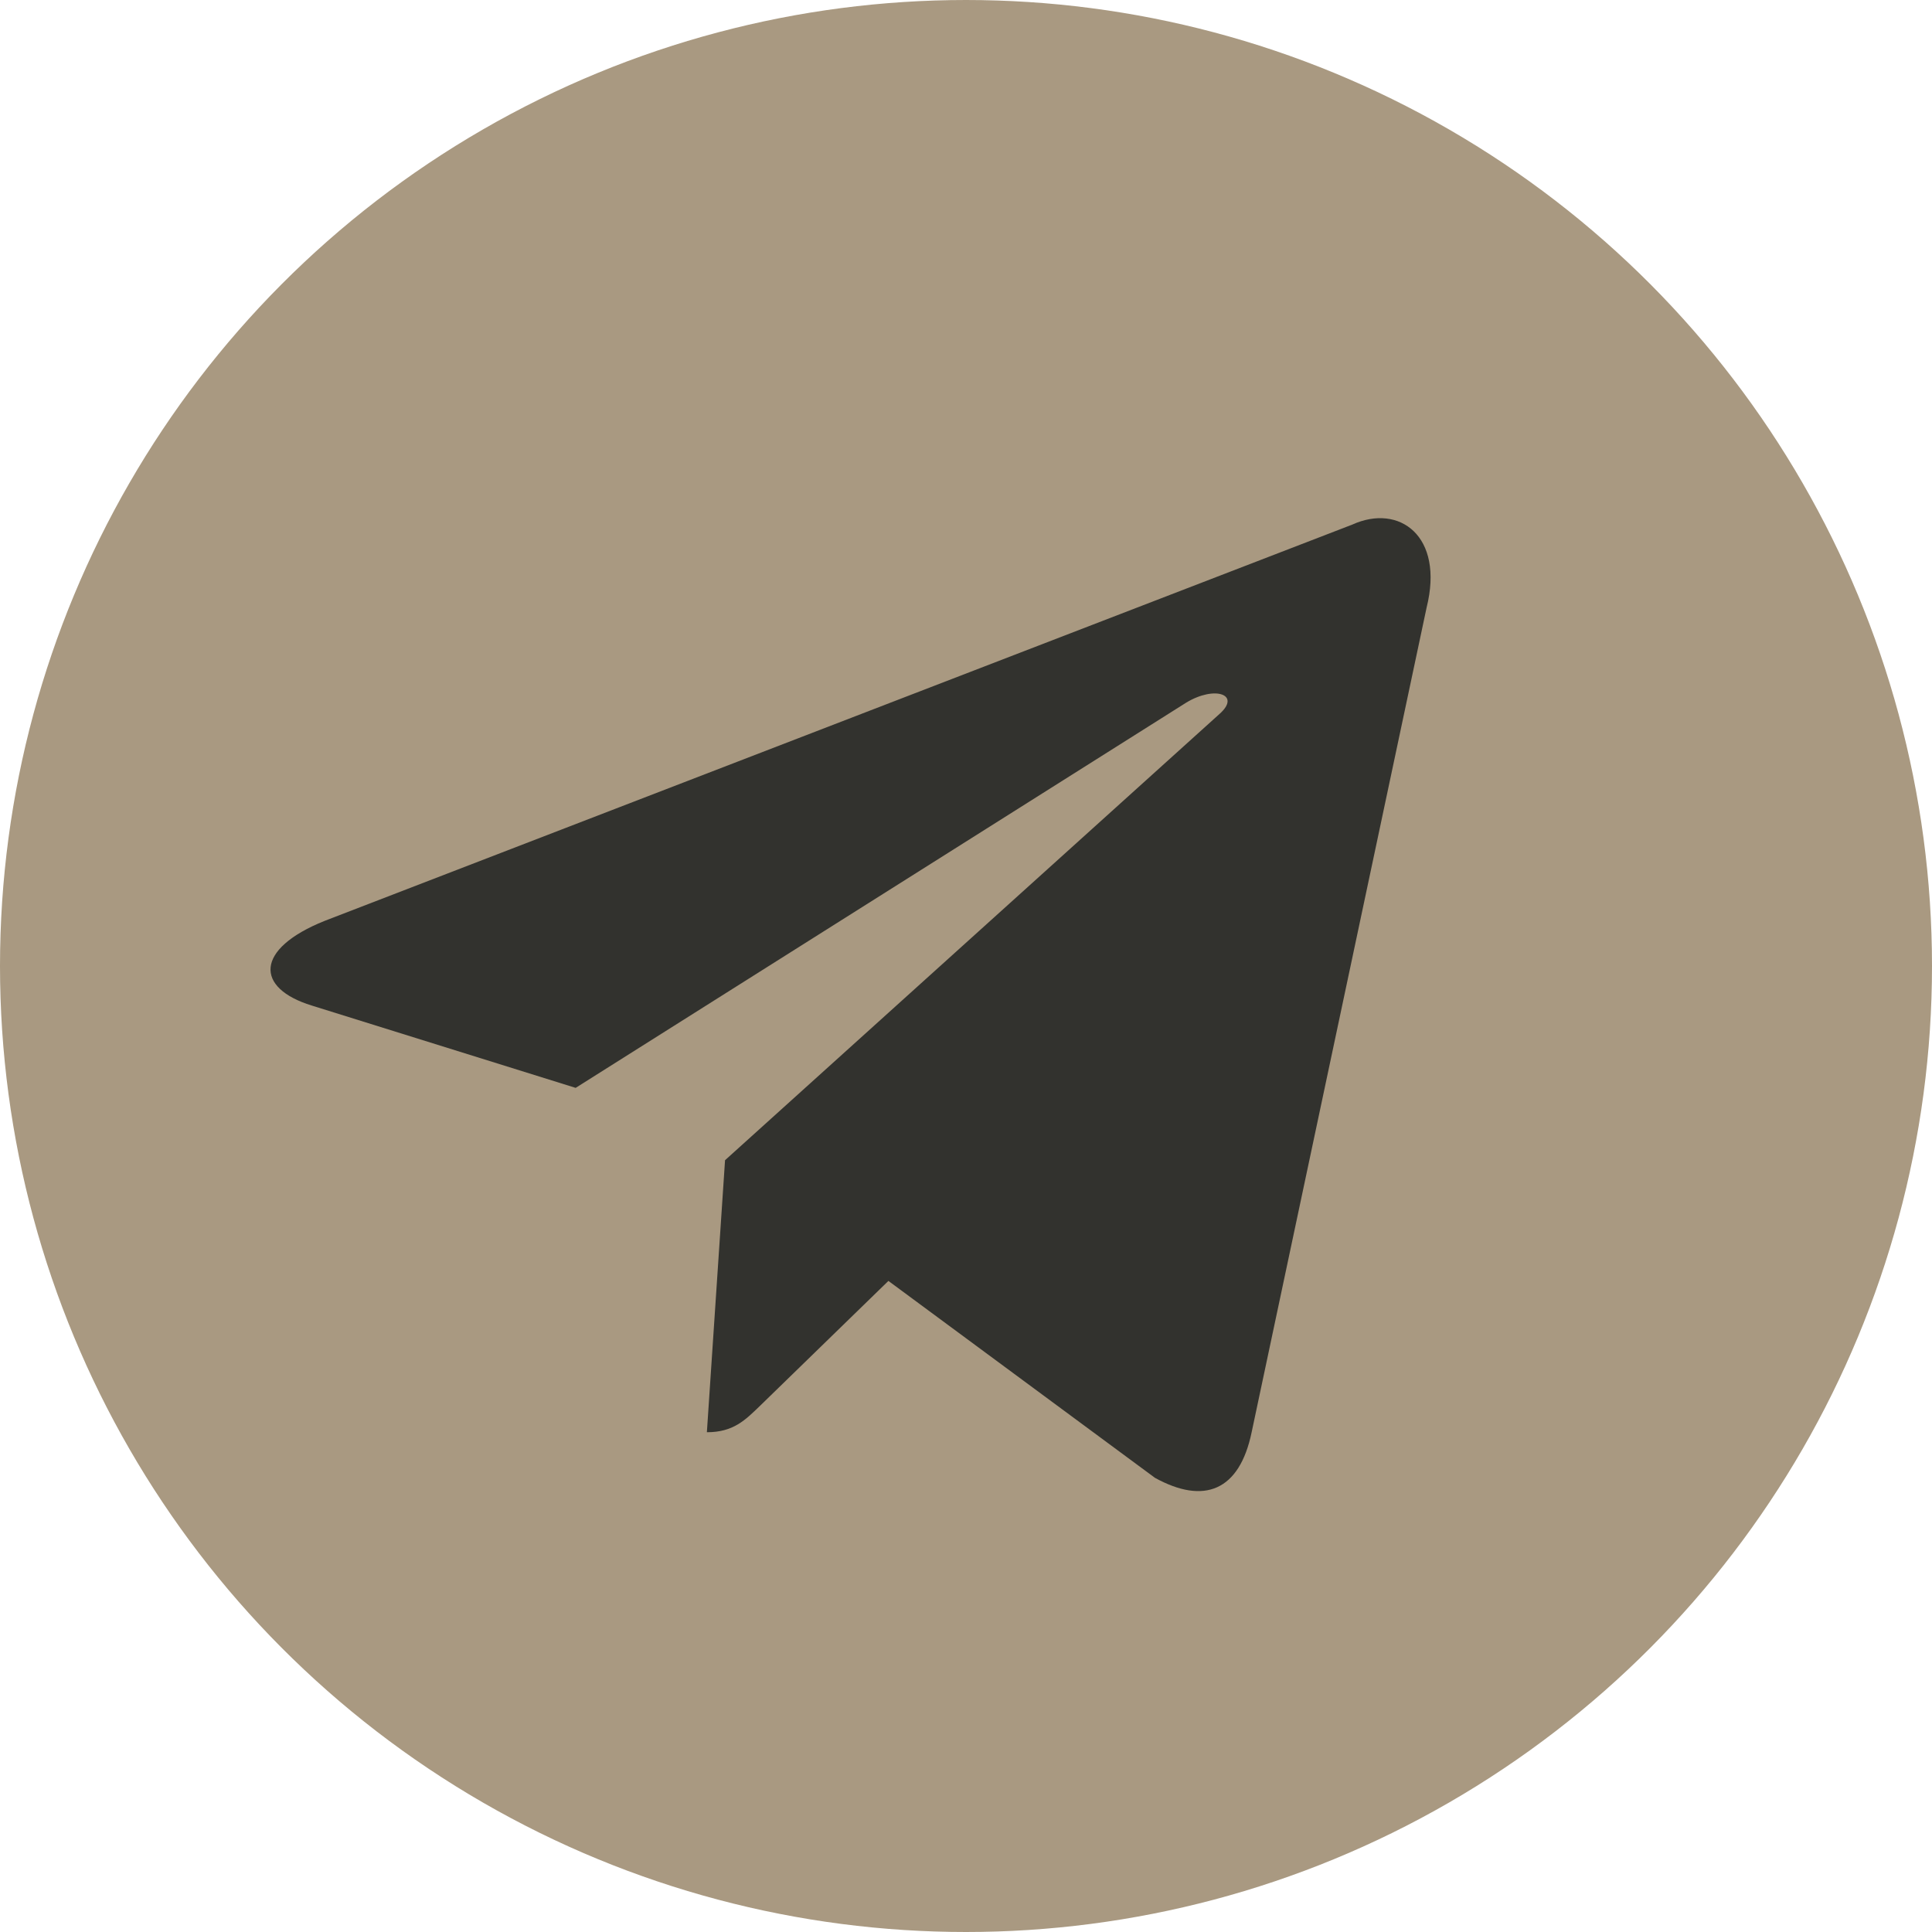<?xml version="1.0" encoding="UTF-8"?> <svg xmlns="http://www.w3.org/2000/svg" width="25" height="25" viewBox="0 0 25 25" fill="none"> <circle cx="12.5" cy="12.5" r="12" fill="#A99981" stroke="#A99981"></circle> <path d="M17.499 6.788L4.201 11.916C3.294 12.28 3.299 12.786 4.035 13.012L7.449 14.077L15.348 9.093C15.721 8.866 16.062 8.988 15.782 9.237L9.382 15.013H9.381L9.382 15.014L9.147 18.533C9.492 18.533 9.644 18.375 9.838 18.188L11.496 16.575L14.945 19.123C15.581 19.473 16.038 19.293 16.196 18.534L18.46 7.863C18.692 6.934 18.105 6.513 17.499 6.788Z" fill="#32322E"></path> </svg> 